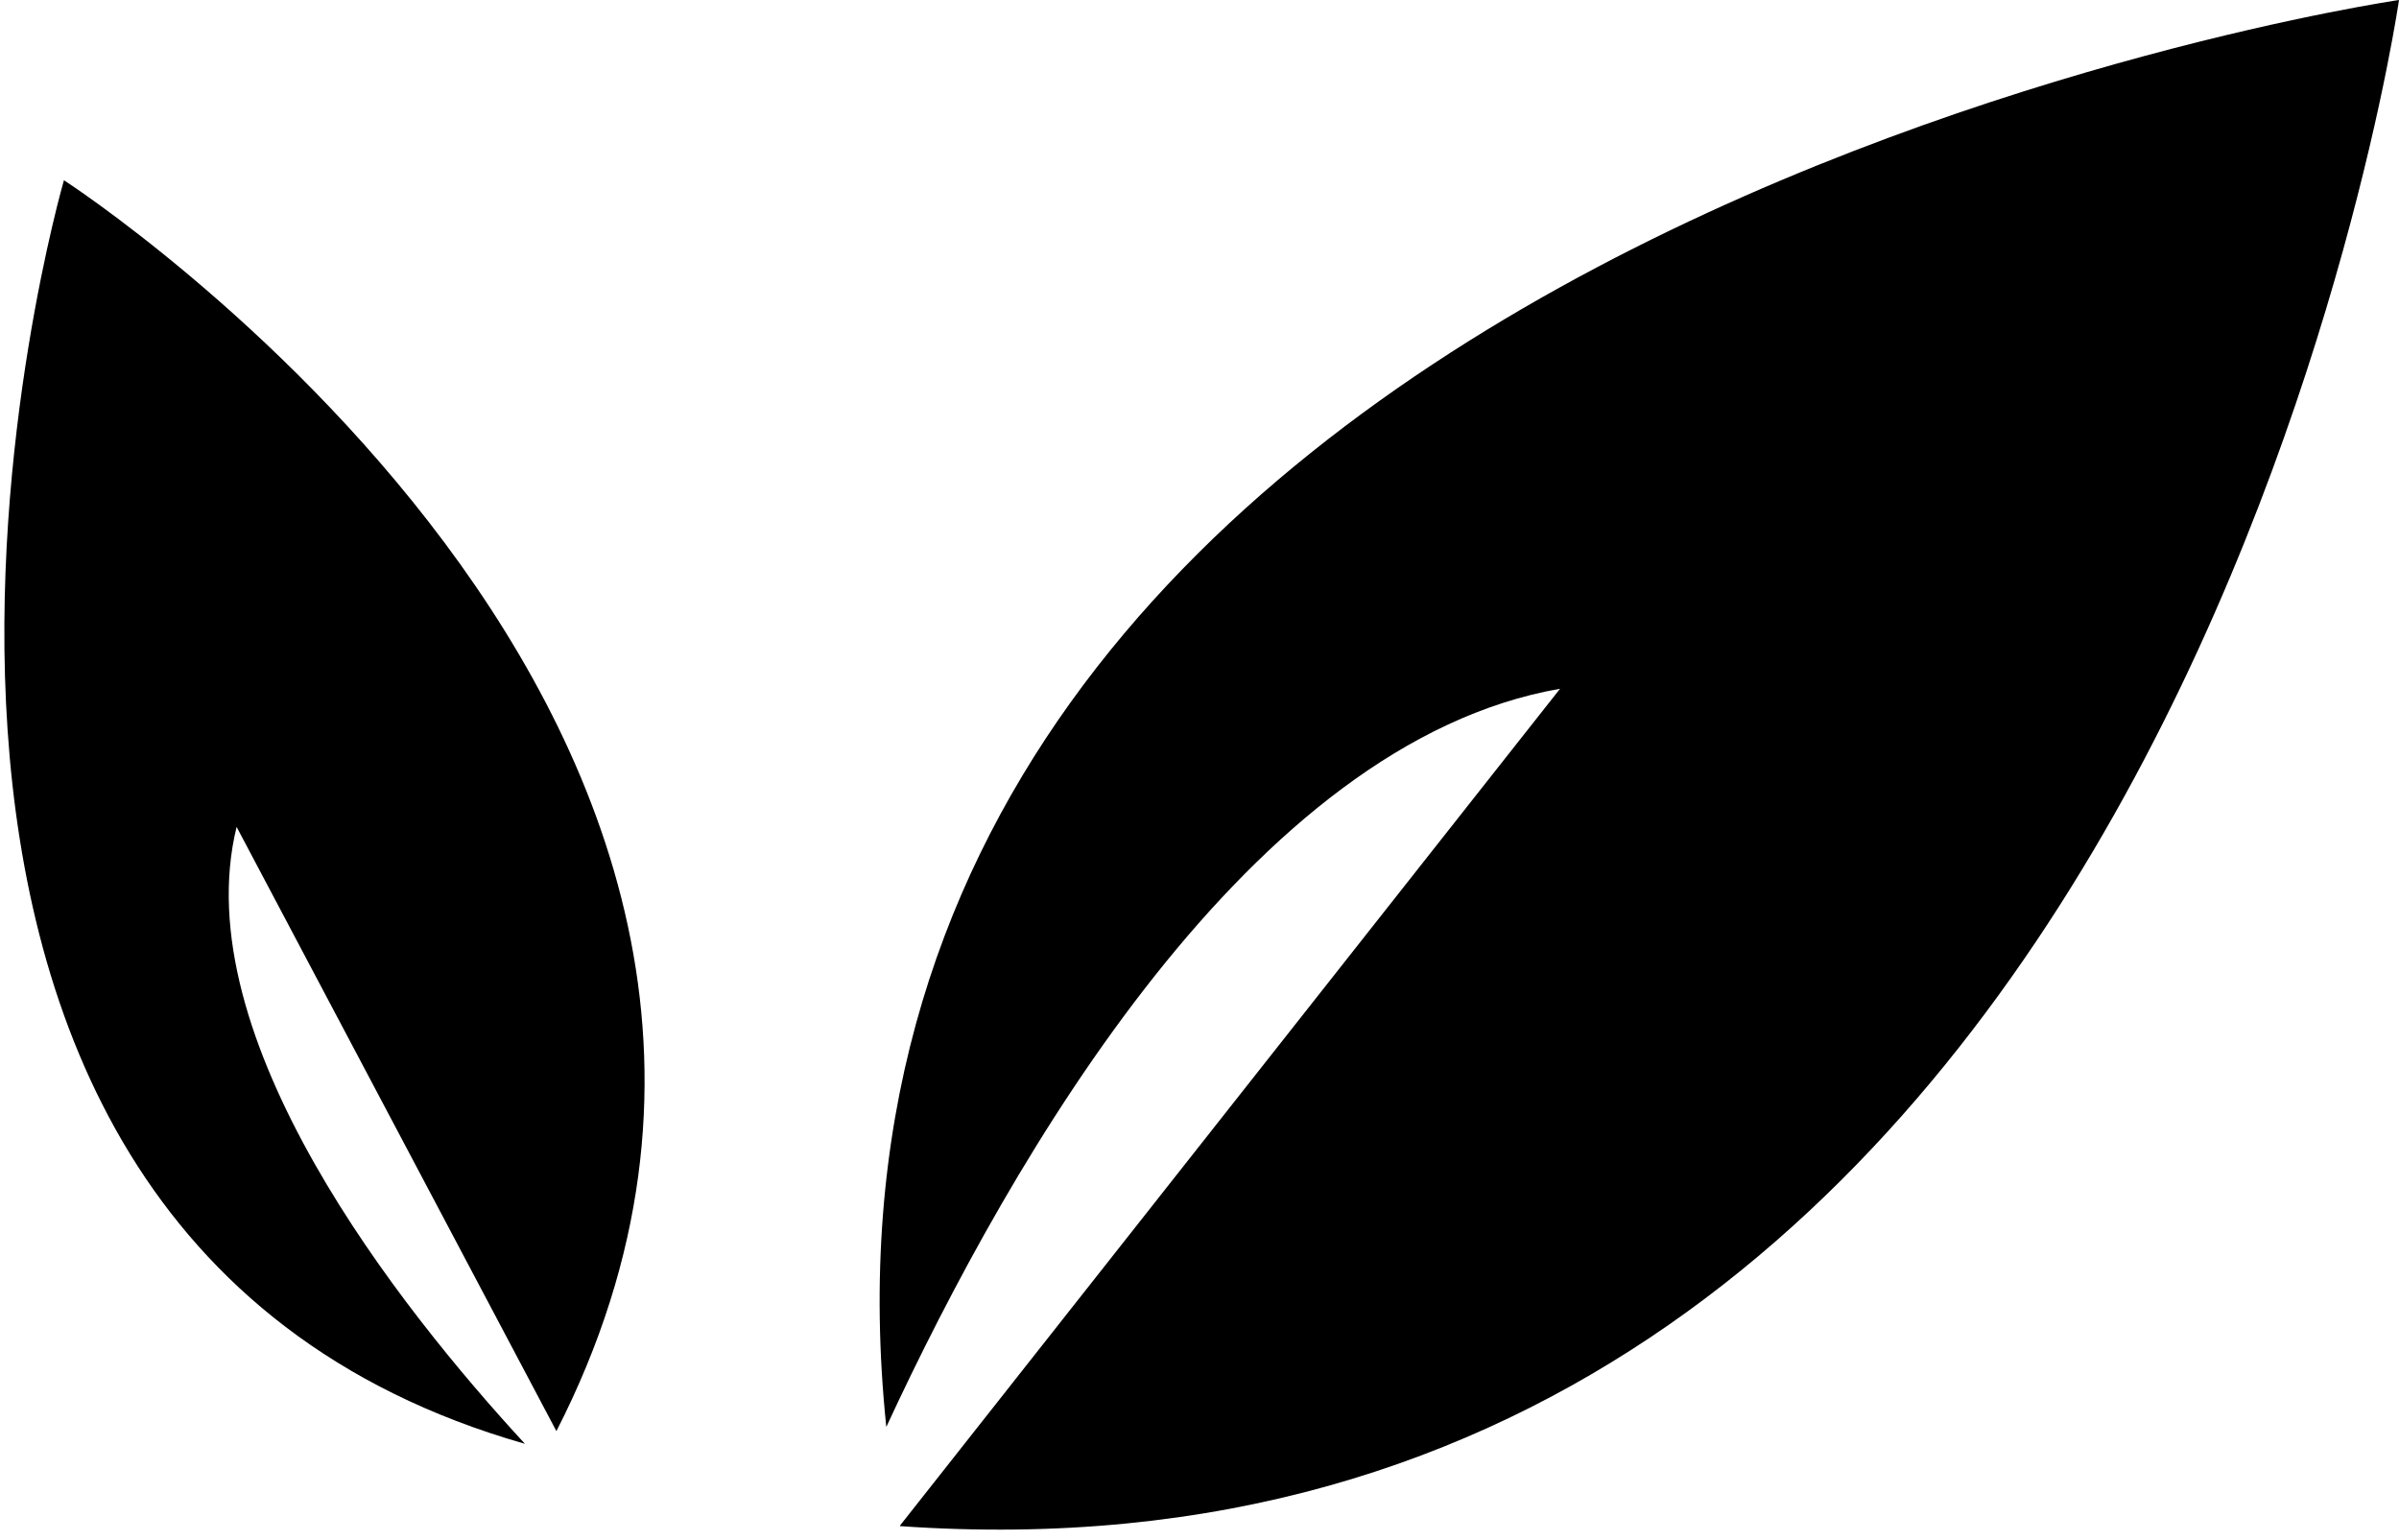 <svg width="148" height="95" fill="none" xmlns="http://www.w3.org/2000/svg">
  <path fill="black" d="M54.678 88.04c7.796-16.826 22.531-42.233 41.565-45.545l-40.72 51.63c.003.009.003.024.006.035C133.653 99.617 148 0 148 0S47.059 14.686 54.678 88.04zM14.596 51.017l19.73 37.281C56.45 45.053 3.945 11.12 3.945 11.12s-18.75 64.493 28.44 77.962c-7.675-8.325-20.98-25.047-17.788-38.064z"/>
</svg>
